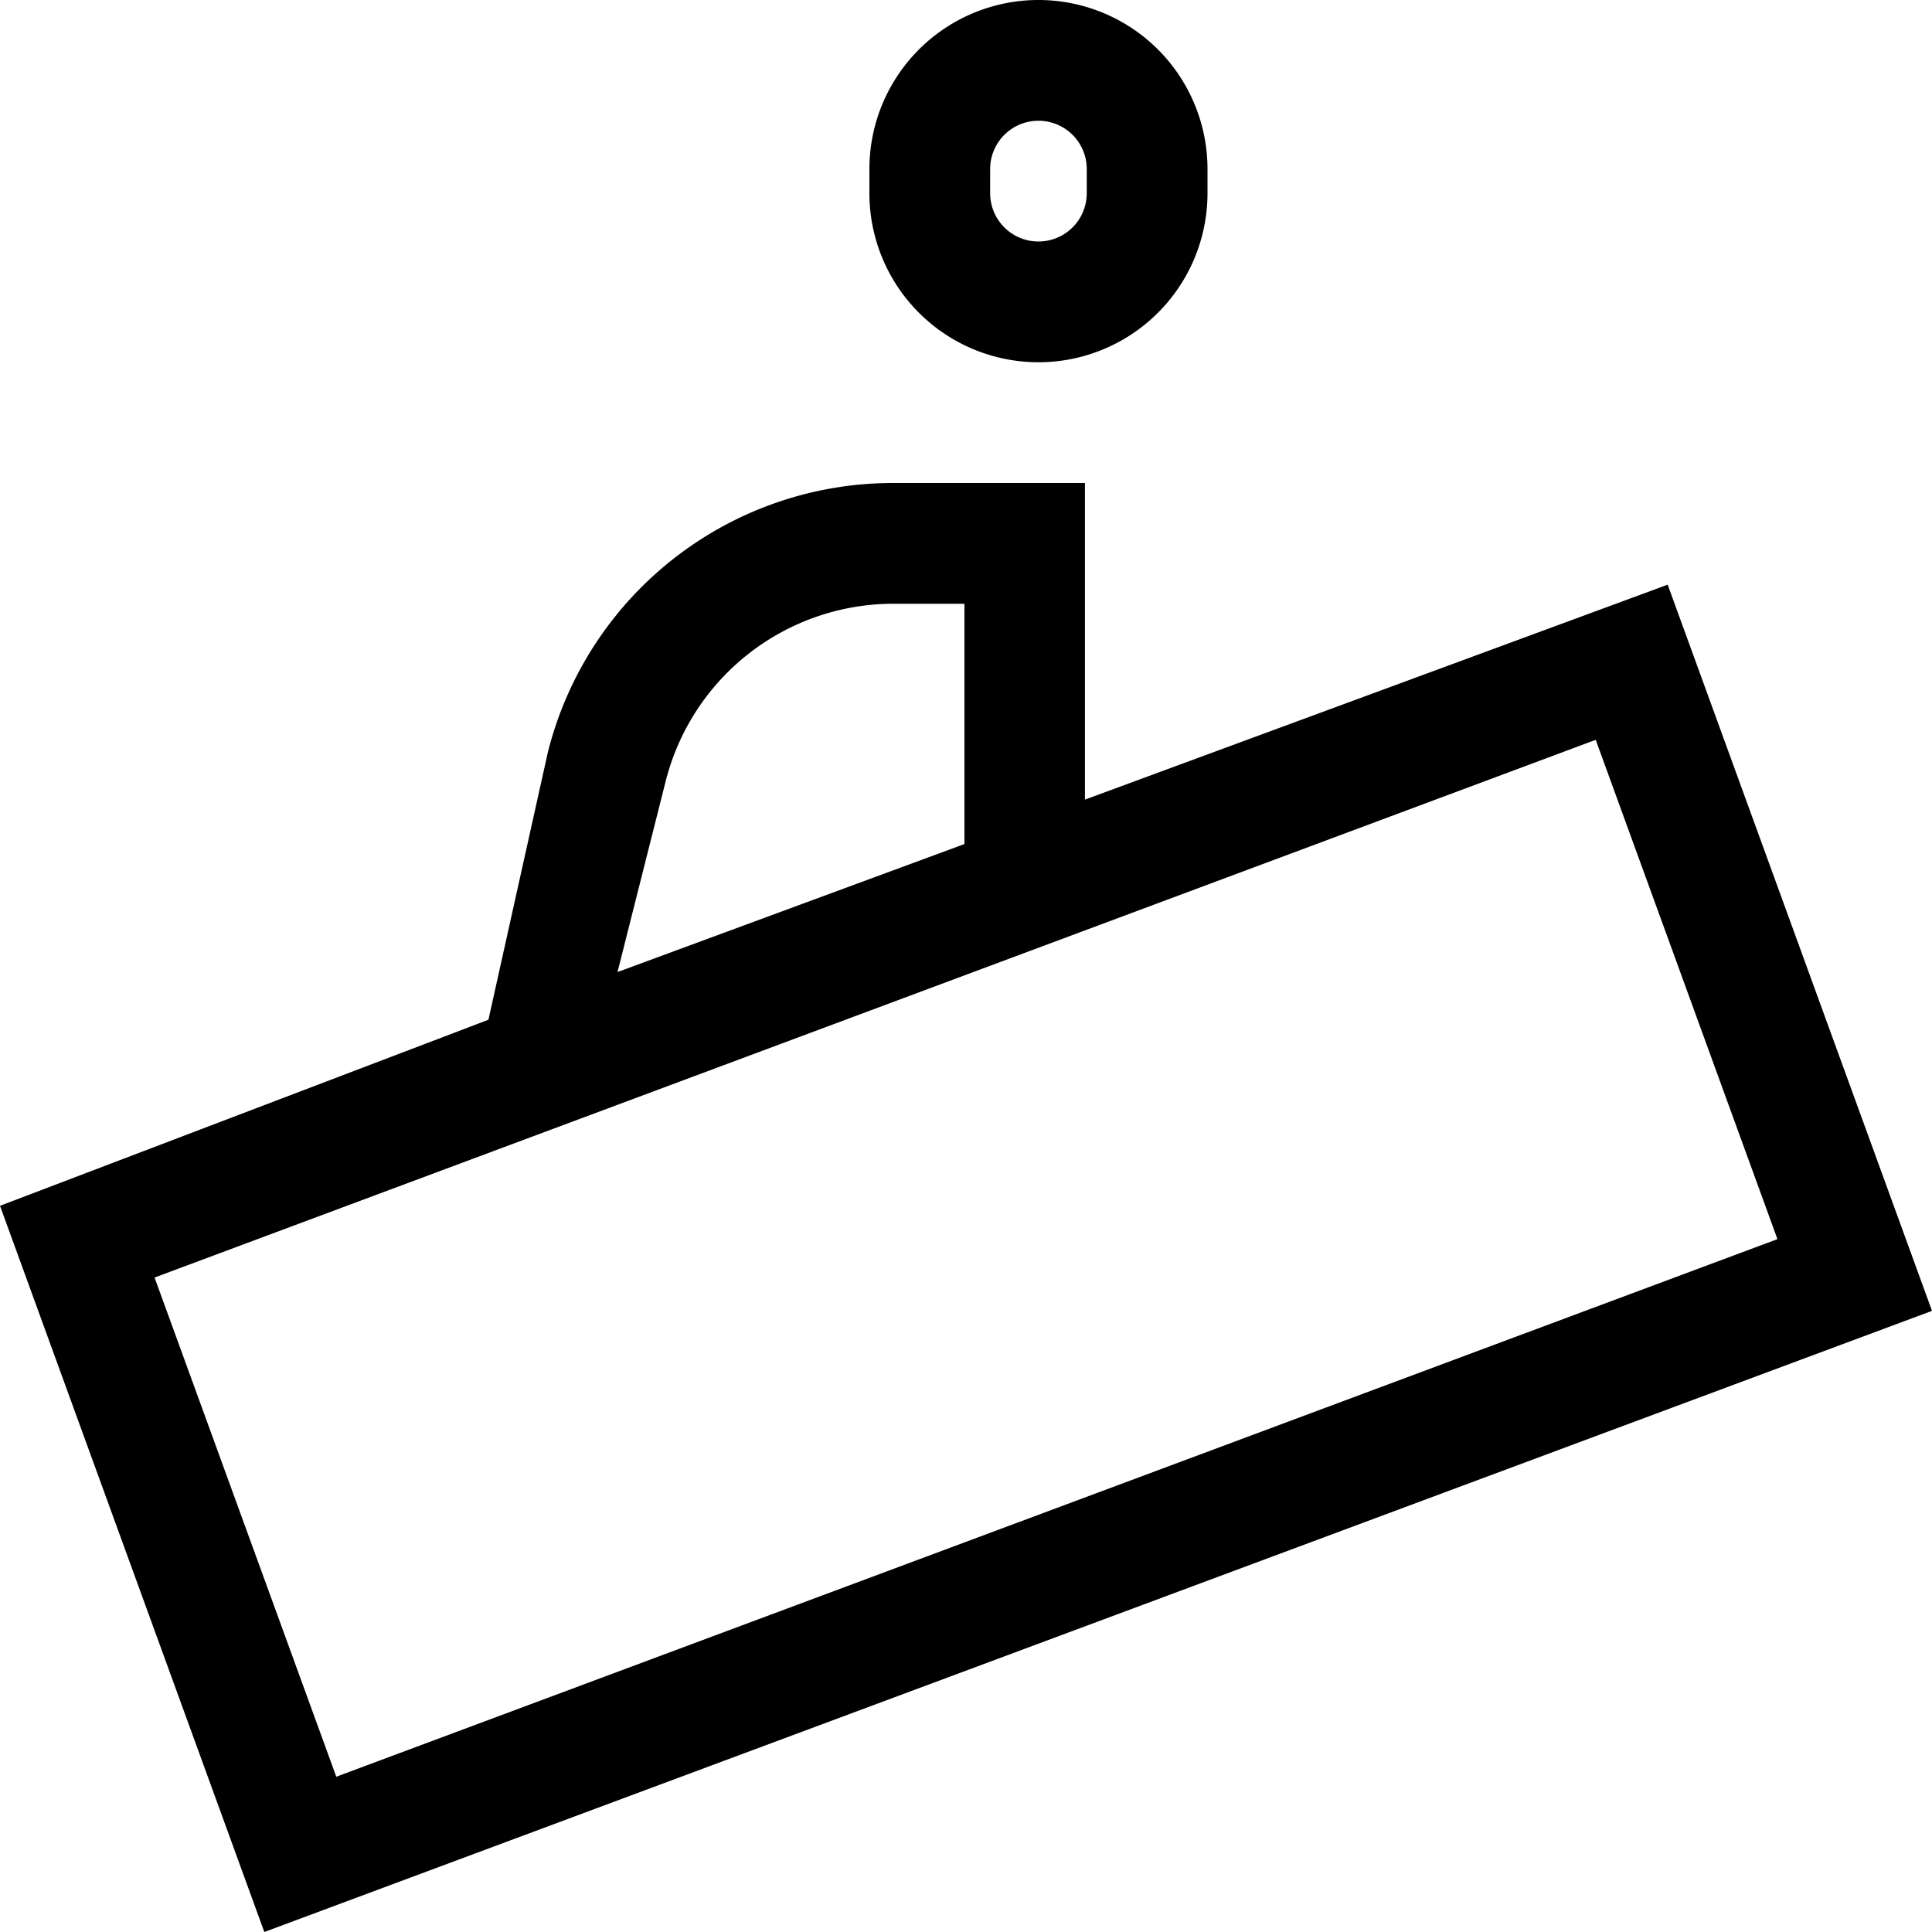<svg id="Ebene_1" data-name="Ebene 1" xmlns="http://www.w3.org/2000/svg" viewBox="0 0 16 16"><path d="M13.811,4.842,8.985,6.622V4H7.4A2.946,2.946,0,0,0,4.536,6.235l-.491,2.21L0,9.986,2.189,16,16,10.856Zm-8.3,1.635A1.946,1.946,0,0,1,7.4,5h.587V6.99L5.114,8.05ZM1.28,10.58,13.215,6.127l1.505,4.135L2.785,14.714Z"/><path d="M8.6,3A1.4,1.4,0,0,0,10,1.6V1.4a1.4,1.4,0,0,0-2.8,0v.2A1.4,1.4,0,0,0,8.6,3ZM8.2,1.4a.4.4,0,1,1,.8,0v.2a.4.4,0,0,1-.8,0Z"/></svg>